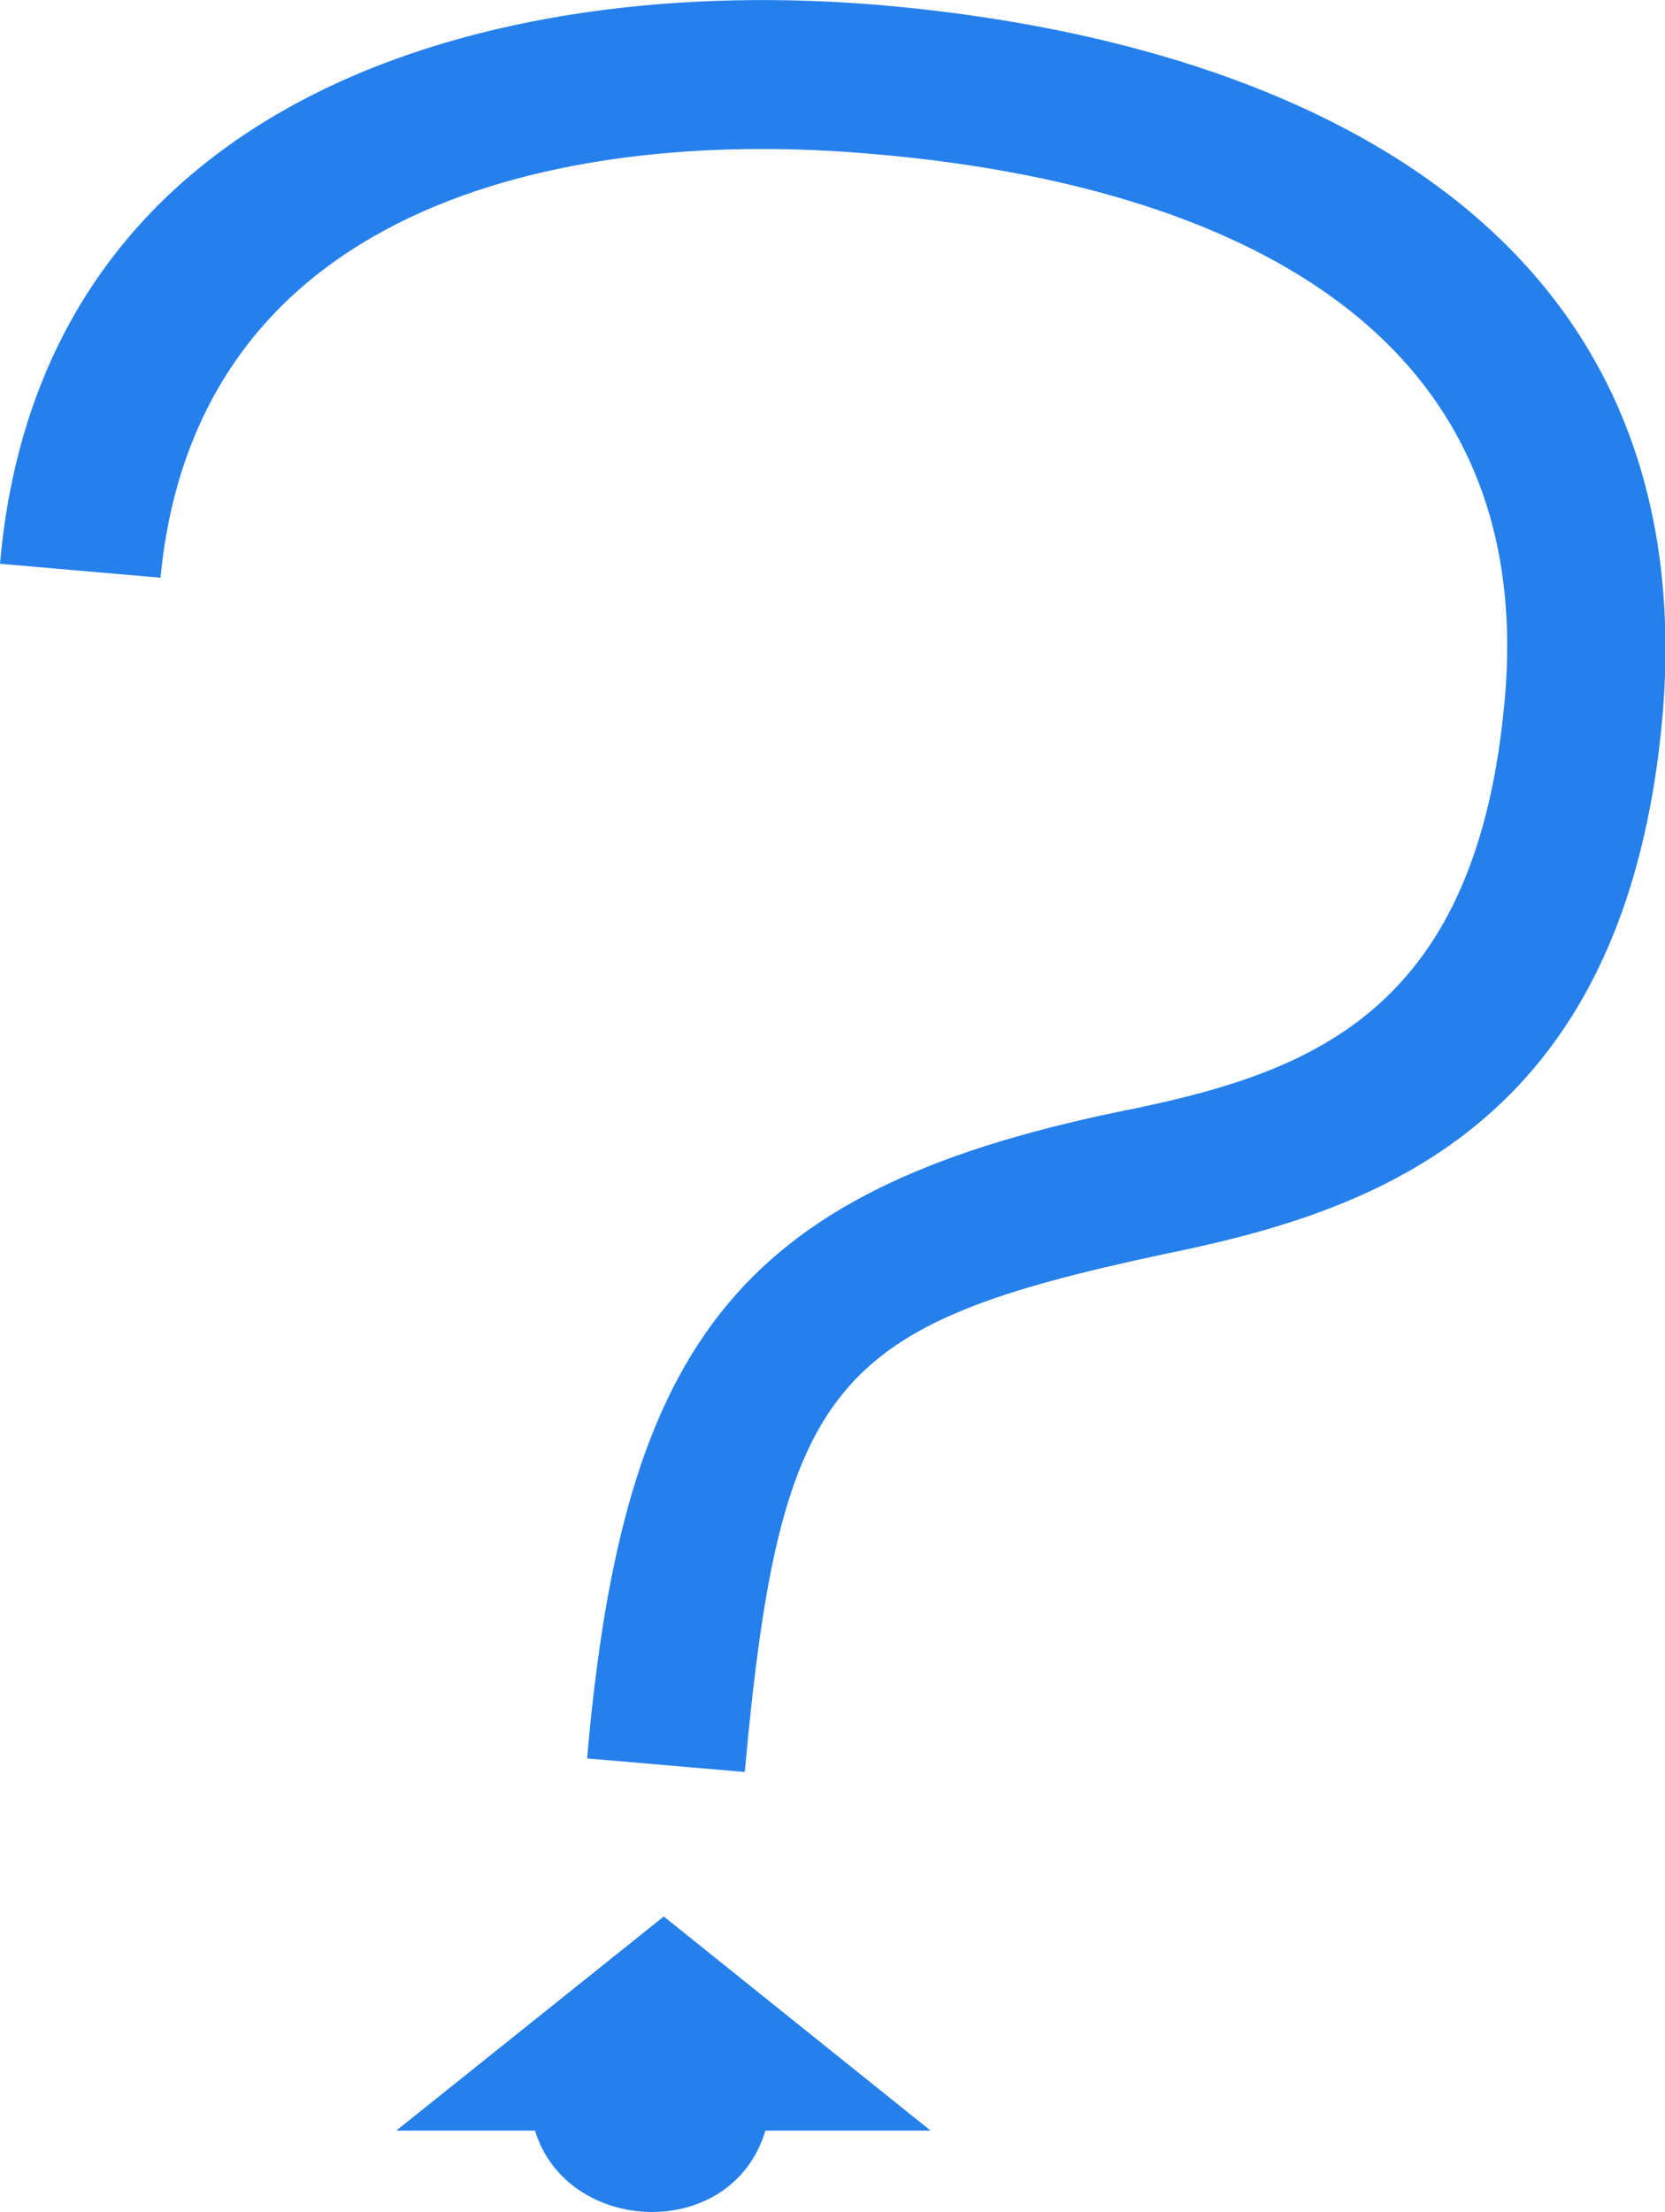 <svg xmlns="http://www.w3.org/2000/svg" viewBox="0 0 46.68 61.99"><defs><style>.cls-1{fill:#2580EC;}</style></defs><title>Asset 59</title><g id="Layer_2" data-name="Layer 2"><g id="Camada_1" data-name="Camada 1"><path class="cls-1" d="M24.76.15C13.85-.8,1.15,2.63,0,15.8l4.5.39C5.54,5.37,16.43,3.61,24.4,4.31,32.72,5,43.18,8.22,42.19,19.57,41.43,28.23,36.91,30,31.84,31.06c-11,2.18-14.35,6.35-15.38,18.22l4.42.38c1-11,2.49-12.53,11.74-14.51,5.69-1.16,13-3.41,14-15.19C47.73,6.08,35.94,1.13,24.76.15Z"/><path class="cls-1" d="M18.61,53.71l-7.5,6H15c.89,2.93,5.51,3.15,6.46,0h4.63Z"/></g></g></svg>